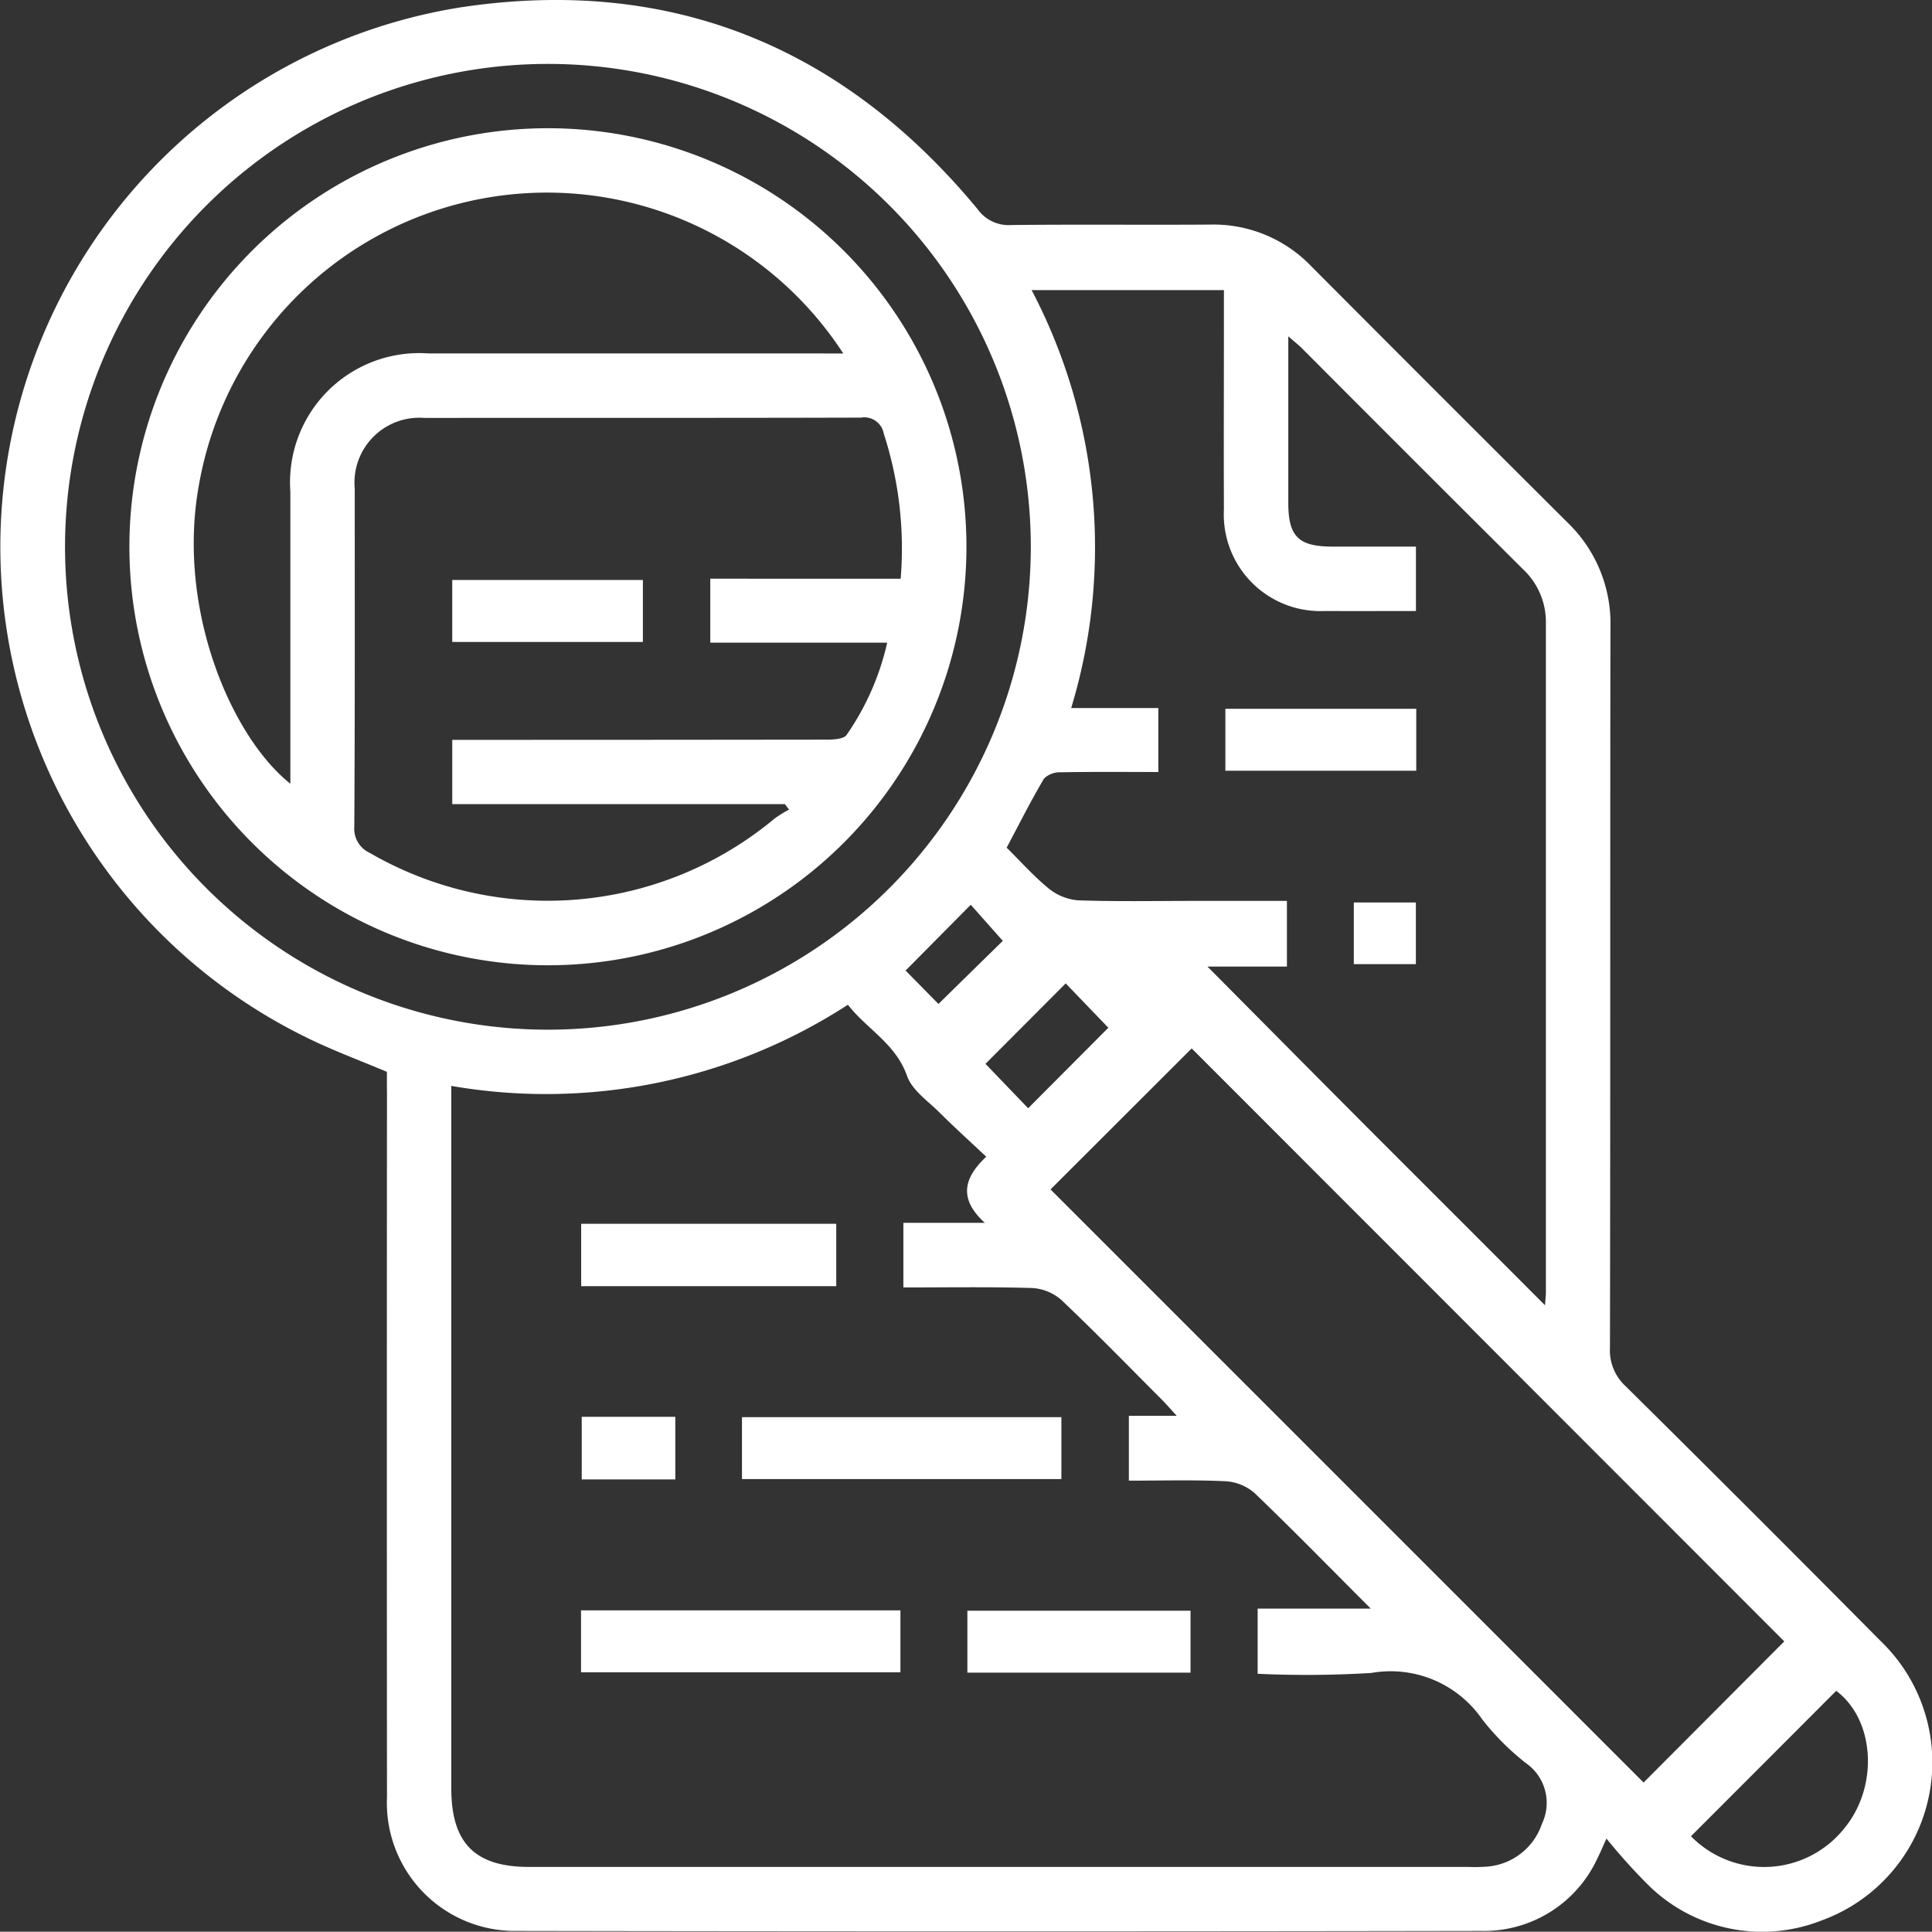 <svg id="I_D" data-name="I+D" xmlns="http://www.w3.org/2000/svg" width="83" height="82.986" viewBox="0 0 83 82.986">
  <rect x="0" y="0" width="83" height="82.986" fill="#333333" stroke="none"/>
  <path id="Trazado_134" data-name="Trazado 134" d="M38.568,64.322c-1.135-.478-2.243-.889-3.3-1.4a23.469,23.469,0,0,1,6.466-44.331c9-1.357,16.421,1.67,22.213,8.673a1.634,1.634,0,0,0,1.445.678c2.852-.031,5.706,0,8.558-.019a5.817,5.817,0,0,1,4.338,1.8q5.492,5.514,11,11a6.02,6.02,0,0,1,1.844,4.493c-.017,10.316,0,20.634-.021,30.95a2.09,2.09,0,0,0,.669,1.658q5.5,5.439,10.947,10.939a7.227,7.227,0,0,1-2.537,12.021A6.961,6.961,0,0,1,92.8,99.3a24.864,24.864,0,0,1-1.839-2.04c-.2.442-.282.643-.38.831a5.362,5.362,0,0,1-4.99,3.138q-20.744.036-41.491,0a5.5,5.5,0,0,1-5.529-5.737q-.011-15.087,0-30.174C38.568,64.983,38.568,64.639,38.568,64.322Zm2.766.6V95.1c0,2.355,1.013,3.38,3.344,3.38H85.03a7,7,0,0,0,.776-.012,2.712,2.712,0,0,0,2.386-1.849,2.078,2.078,0,0,0-.685-2.594,10.892,10.892,0,0,1-1.889-1.892,4.778,4.778,0,0,0-4.758-1.987,45.617,45.617,0,0,1-4.884.036v-2.8h4.858c-1.748-1.748-3.349-3.389-5-4.973a2.1,2.1,0,0,0-1.261-.5c-1.371-.064-2.744-.024-4.13-.024V79.1H72.5c-.27-.294-.43-.48-.6-.654-1.445-1.447-2.871-2.914-4.354-4.321a2.086,2.086,0,0,0-1.256-.516c-1.834-.055-3.669-.024-5.534-.024V70.809h3.5c-1.123-1.018-.927-1.918.06-2.84-.7-.659-1.361-1.254-1.99-1.882-.506-.506-1.2-.972-1.416-1.6-.49-1.381-1.724-2-2.537-3.048A23.831,23.831,0,0,1,41.334,64.926Zm46.987,9.425c.024-.33.038-.442.038-.554q0-14.388,0-28.779a3.109,3.109,0,0,0-1-2.3q-4.747-4.726-9.475-9.47c-.15-.15-.318-.279-.592-.521,0,2.494,0,4.82,0,7.146,0,1.462.435,1.887,1.913,1.889,1.2,0,2.393,0,3.571,0v2.766c-1.335,0-2.625.007-3.915,0a4.15,4.15,0,0,1-4.335-4.359c-.01-2.68,0-5.357,0-8.037v-1.39H66.265a23.779,23.779,0,0,1,1.7,17.954h3.743v2.749c-1.428,0-2.806-.014-4.182.012a.984.984,0,0,0-.728.27c-.566.955-1.065,1.951-1.605,2.969.609.6,1.166,1.232,1.81,1.756a2.294,2.294,0,0,0,1.264.506c1.67.057,3.342.024,5.011.024h3.955V59.8H73.82c2.431,2.448,4.8,4.841,7.182,7.228C83.4,69.426,85.8,71.824,88.321,74.351ZM66.23,41.767A20.745,20.745,0,1,0,45.524,62.511,20.754,20.754,0,0,0,66.23,41.767Zm.848,27.606c8.508,8.508,17.037,17.037,25.478,25.481L98.6,88.79,73.142,63.316ZM94.591,97.161a4.4,4.4,0,0,0,6.547-.291c1.538-1.81,1.361-4.71-.308-5.955C98.761,92.989,96.7,95.052,94.591,97.161ZM67.73,60.522c-1.175,1.178-2.334,2.343-3.447,3.456.592.616,1.261,1.314,1.834,1.908,1.173-1.18,2.334-2.343,3.444-3.459C68.972,61.814,68.3,61.116,67.73,60.522Zm-5.467.884c.963-.946,1.908-1.873,2.764-2.711l-1.376-1.55c-.965.972-1.882,1.9-2.8,2.826Z" transform="translate(-21.946 -18.275)" fill="#fff"/>
  <path id="Trazado_135" data-name="Trazado 135" d="M155.4,275.831V273.17h13.722v2.661Z" transform="translate(-123.524 -212.288)" fill="#fff"/>
  <path id="Trazado_136" data-name="Trazado 136" d="M126.45,310.581V307.92h13.722v2.661Z" transform="translate(-101.489 -238.738)" fill="#fff"/>
  <path id="Trazado_137" data-name="Trazado 137" d="M126.48,238.39h10.958v2.68H126.48Z" transform="translate(-101.512 -185.815)" fill="#fff"/>
  <path id="Trazado_138" data-name="Trazado 138" d="M195.94,310.651V307.99h9.587v2.661Z" transform="translate(-154.381 -238.792)" fill="#fff"/>
  <path id="Trazado_139" data-name="Trazado 139" d="M126.58,273.11H130.6V275.8H126.58Z" transform="translate(-101.588 -212.243)" fill="#fff"/>
  <path id="Trazado_140" data-name="Trazado 140" d="M250.534,145.76v2.661h-8.2V145.76Z" transform="translate(-189.691 -115.31)" fill="#fff"/>
  <path id="Trazado_141" data-name="Trazado 141" d="M265.45,183.249V180.6h2.666v2.649Z" transform="translate(-207.289 -141.829)" fill="#fff"/>
  <path id="Trazado_142" data-name="Trazado 142" d="M63.133,41.34A17.98,17.98,0,1,1,45.219,59.292,17.979,17.979,0,0,1,63.133,41.34Zm15.22,19.354a15.954,15.954,0,0,0-.726-6.234.848.848,0,0,0-.979-.688c-6.251.019-12.5.007-18.752.014A2.786,2.786,0,0,0,54.9,56.822c0,4.839.01,9.681-.019,14.52a1.147,1.147,0,0,0,.681,1.139A15.226,15.226,0,0,0,72.933,71a5.19,5.19,0,0,1,.626-.389l-.179-.234H59.089V67.616h.967q7.56,0,15.122-.01c.291,0,.731-.024.85-.2a11.267,11.267,0,0,0,1.746-3.965h-7.6V60.691C72.909,60.694,75.582,60.694,78.353,60.694Zm-2.465-9.676A15.179,15.179,0,0,0,48.2,56.7c-.953,5.293,1.392,10.782,3.934,12.8,0-4.2,0-8.376,0-12.552a5.55,5.55,0,0,1,5.943-5.933q8.38,0,16.76,0Z" transform="translate(-39.66 -35.831)" fill="#fff"/>
  <path id="Trazado_143" data-name="Trazado 143" d="M103.29,125.253V122.59h8.19v2.663Z" transform="translate(-83.861 -97.674)" fill="#fff"/>
</svg>
